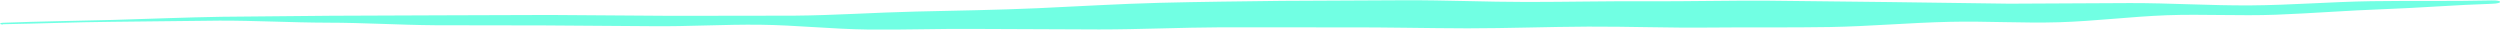 <svg xmlns="http://www.w3.org/2000/svg" id="Layer_2" data-name="Layer 2" viewBox="0 0 292.09 3.46"><defs><style>      .cls-1 {        fill: #71ffe3;      }    </style></defs><g id="menu_historias" data-name="menu historias"><path class="cls-1" d="M.34,2.83c4.22-.07,8.44-.24,12.65-.28,4.22-.05,8.44-.09,12.66-.14,4.22-.01,8.42.23,12.63.24,4.21,0,8.4.27,12.61.3,4.21,0,8.43.02,12.64.02l12.63.09c4.21.05,8.46-.22,12.67-.17,4.21.05,8.36.51,12.57.56,4.21.05,8.44-.11,12.66-.07,4.77.02,9.56.04,14.35.06,4.78,0,9.56-.23,14.35-.25,4.78,0,9.57,0,14.35.01,4.79-.02,9.57.1,14.35.11,4.7,0,9.4-.18,14.1-.2,4.7-.02,9.4.16,14.1.11,4.7-.05,9.4.02,14.1-.06,4.69-.08,9.36-.51,14.06-.61,4.23-.1,8.51.18,12.74.05,4.23-.13,8.38-.66,12.6-.82,4.22-.15,8.53.1,12.75-.06,4.22-.16,8.41-.5,12.63-.65,4.22-.15,8.42-.5,12.64-.63,1.27-.04,1.23-.42-.05-.39-4.7.11-9.4.02-14.1.09-4.7.07-9.4.46-14.1.49-4.7.03-9.38-.28-14.08-.27l-14.1.07c-4.69-.06-9.38-.13-14.07-.19-4.7-.05-9.39-.11-14.08-.16-4.7-.03-9.41.09-14.11.07-4.7-.03-9.41.08-14.1.08-4.76,0-9.52-.22-14.29-.2-4.76.02-9.54.05-14.31.07-4.77.06-9.56.11-14.31.23-4.76.12-9.5.42-14.24.63-4.76.21-9.49.28-14.22.39-4.76.11-9.48.44-14.24.48-4.75,0-9.51.01-14.27.02-4.74-.03-9.49-.06-14.26-.1-4.27.01-8.53.03-12.79.04-4.26.02-8.53.03-12.79.05l-12.79.12c-4.26.07-8.51.25-12.78.37-4.25.11-8.52.17-12.78.33-.42.02-.39.21.04.2Z"></path></g></svg>